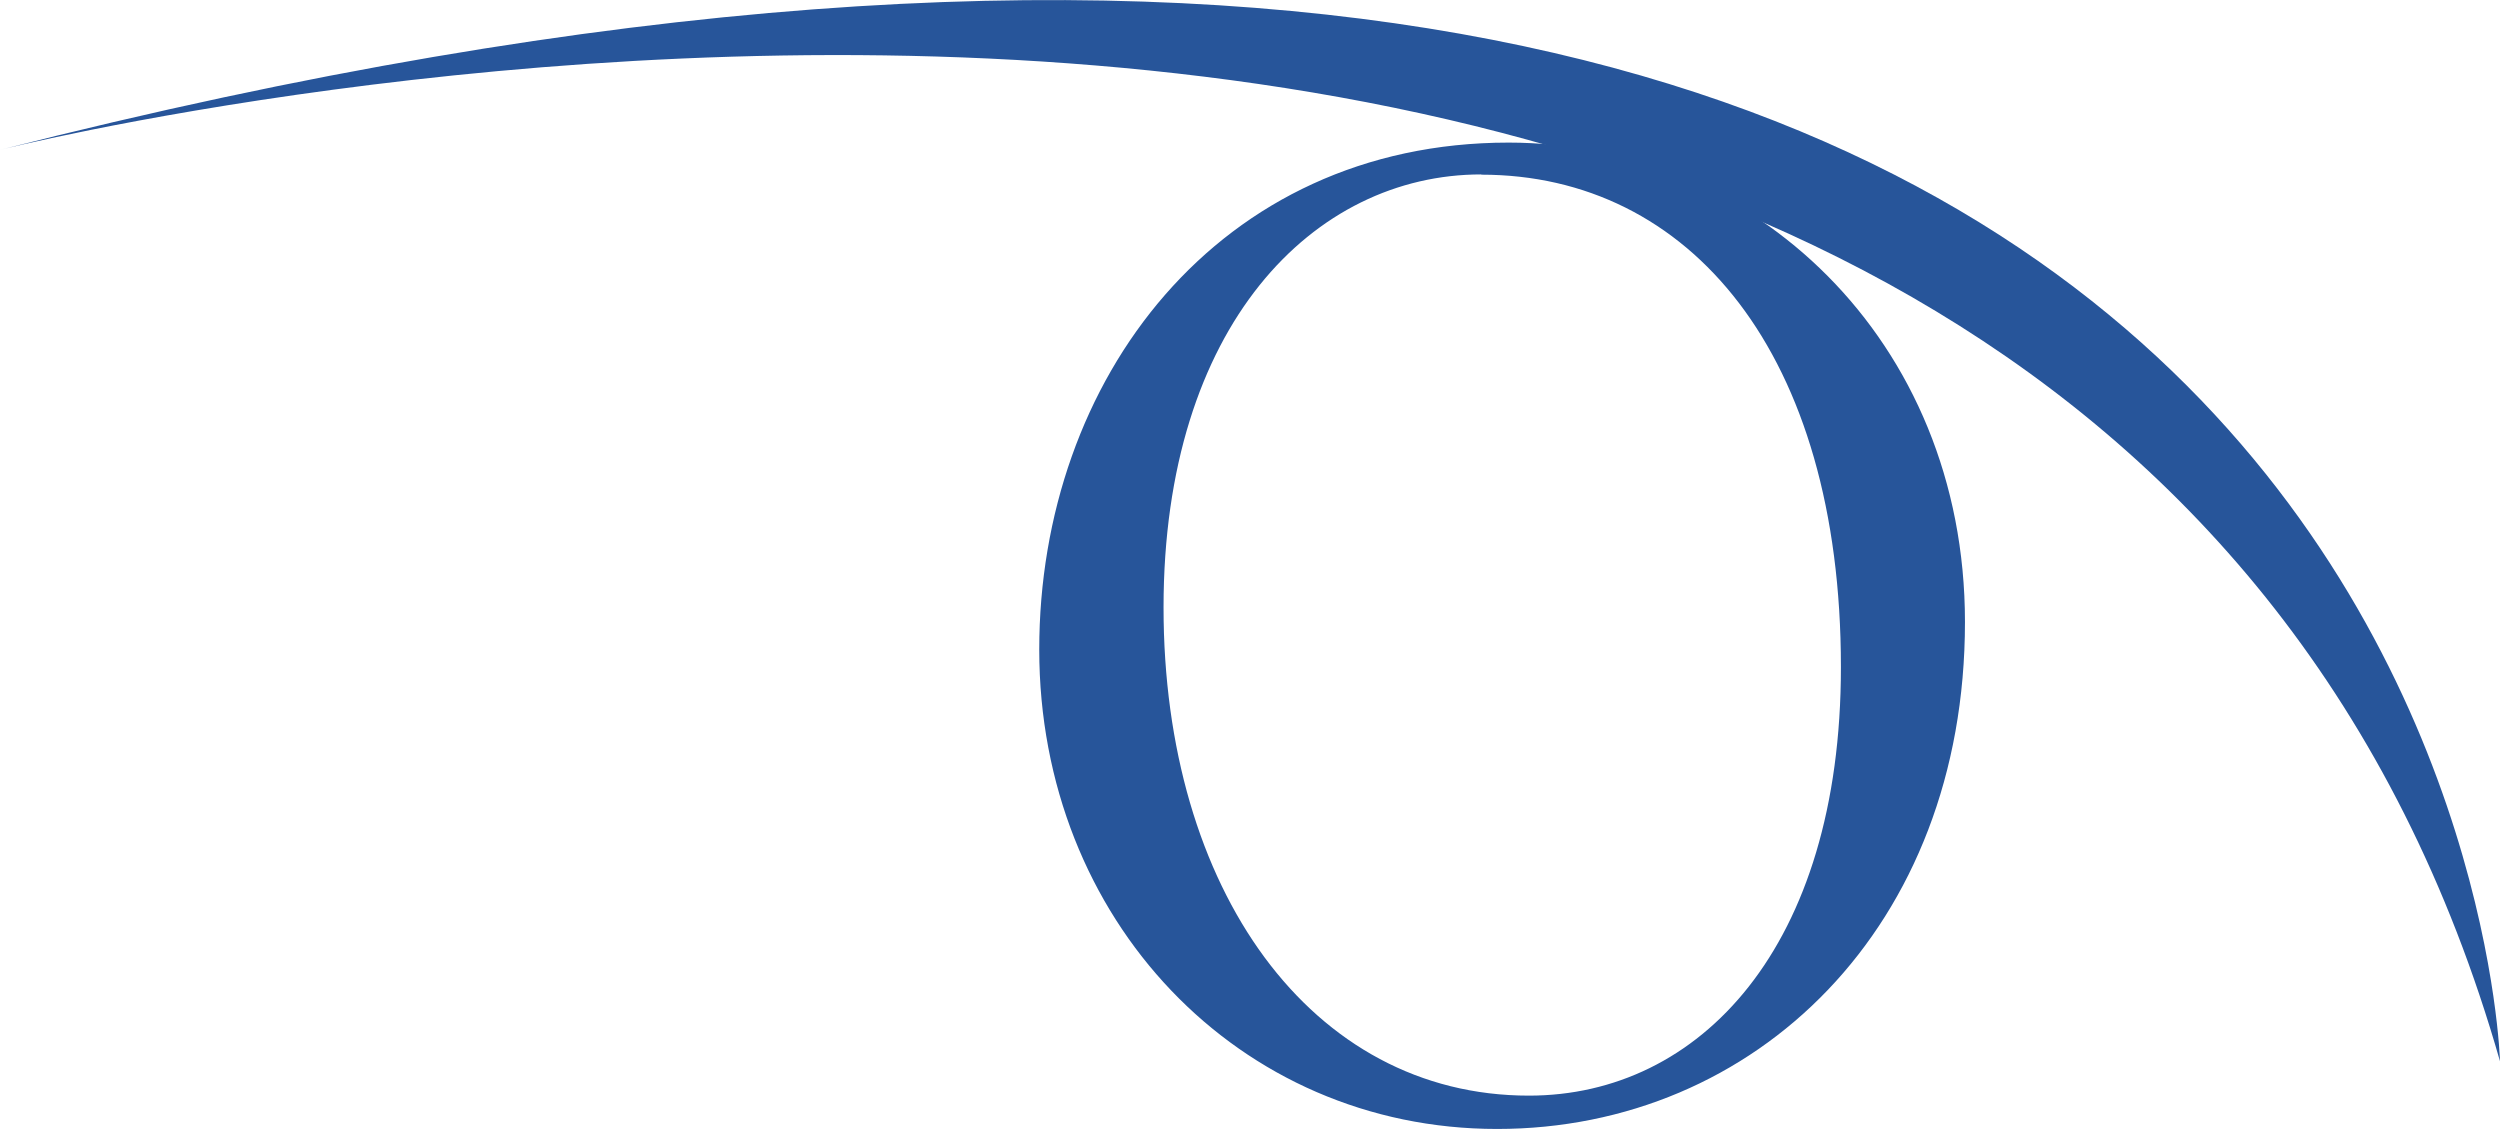 <?xml version="1.0" encoding="UTF-8"?>
<svg id="Vrstva_1" data-name="Vrstva 1" xmlns="http://www.w3.org/2000/svg" viewBox="0 0 99.76 45.06">
  <defs>
    <style>
      .cls-1 {
        fill: #27559a;
      }
    </style>
  </defs>
  <path class="cls-1" d="m60.2,5.69c9.68,0,18.21,7.83,18.21,19.13,0,12.17-8.36,20.23-18.67,20.23s-18.27-8.35-18.27-19.13,7.15-20.23,18.73-20.23Zm-1.09,1.27c-6.69,0-12.68,6.03-12.68,17.28s5.88,19.48,14.58,19.48c6.8,0,12.45-5.91,12.45-17.1,0-12.52-6.05-19.65-14.35-19.65Z"/>
  <path class="cls-1" d="m0,5.98S83.37-15.12,99.76,42.35c0,0-1.66-61.34-99.76-36.37Z"/>
</svg>